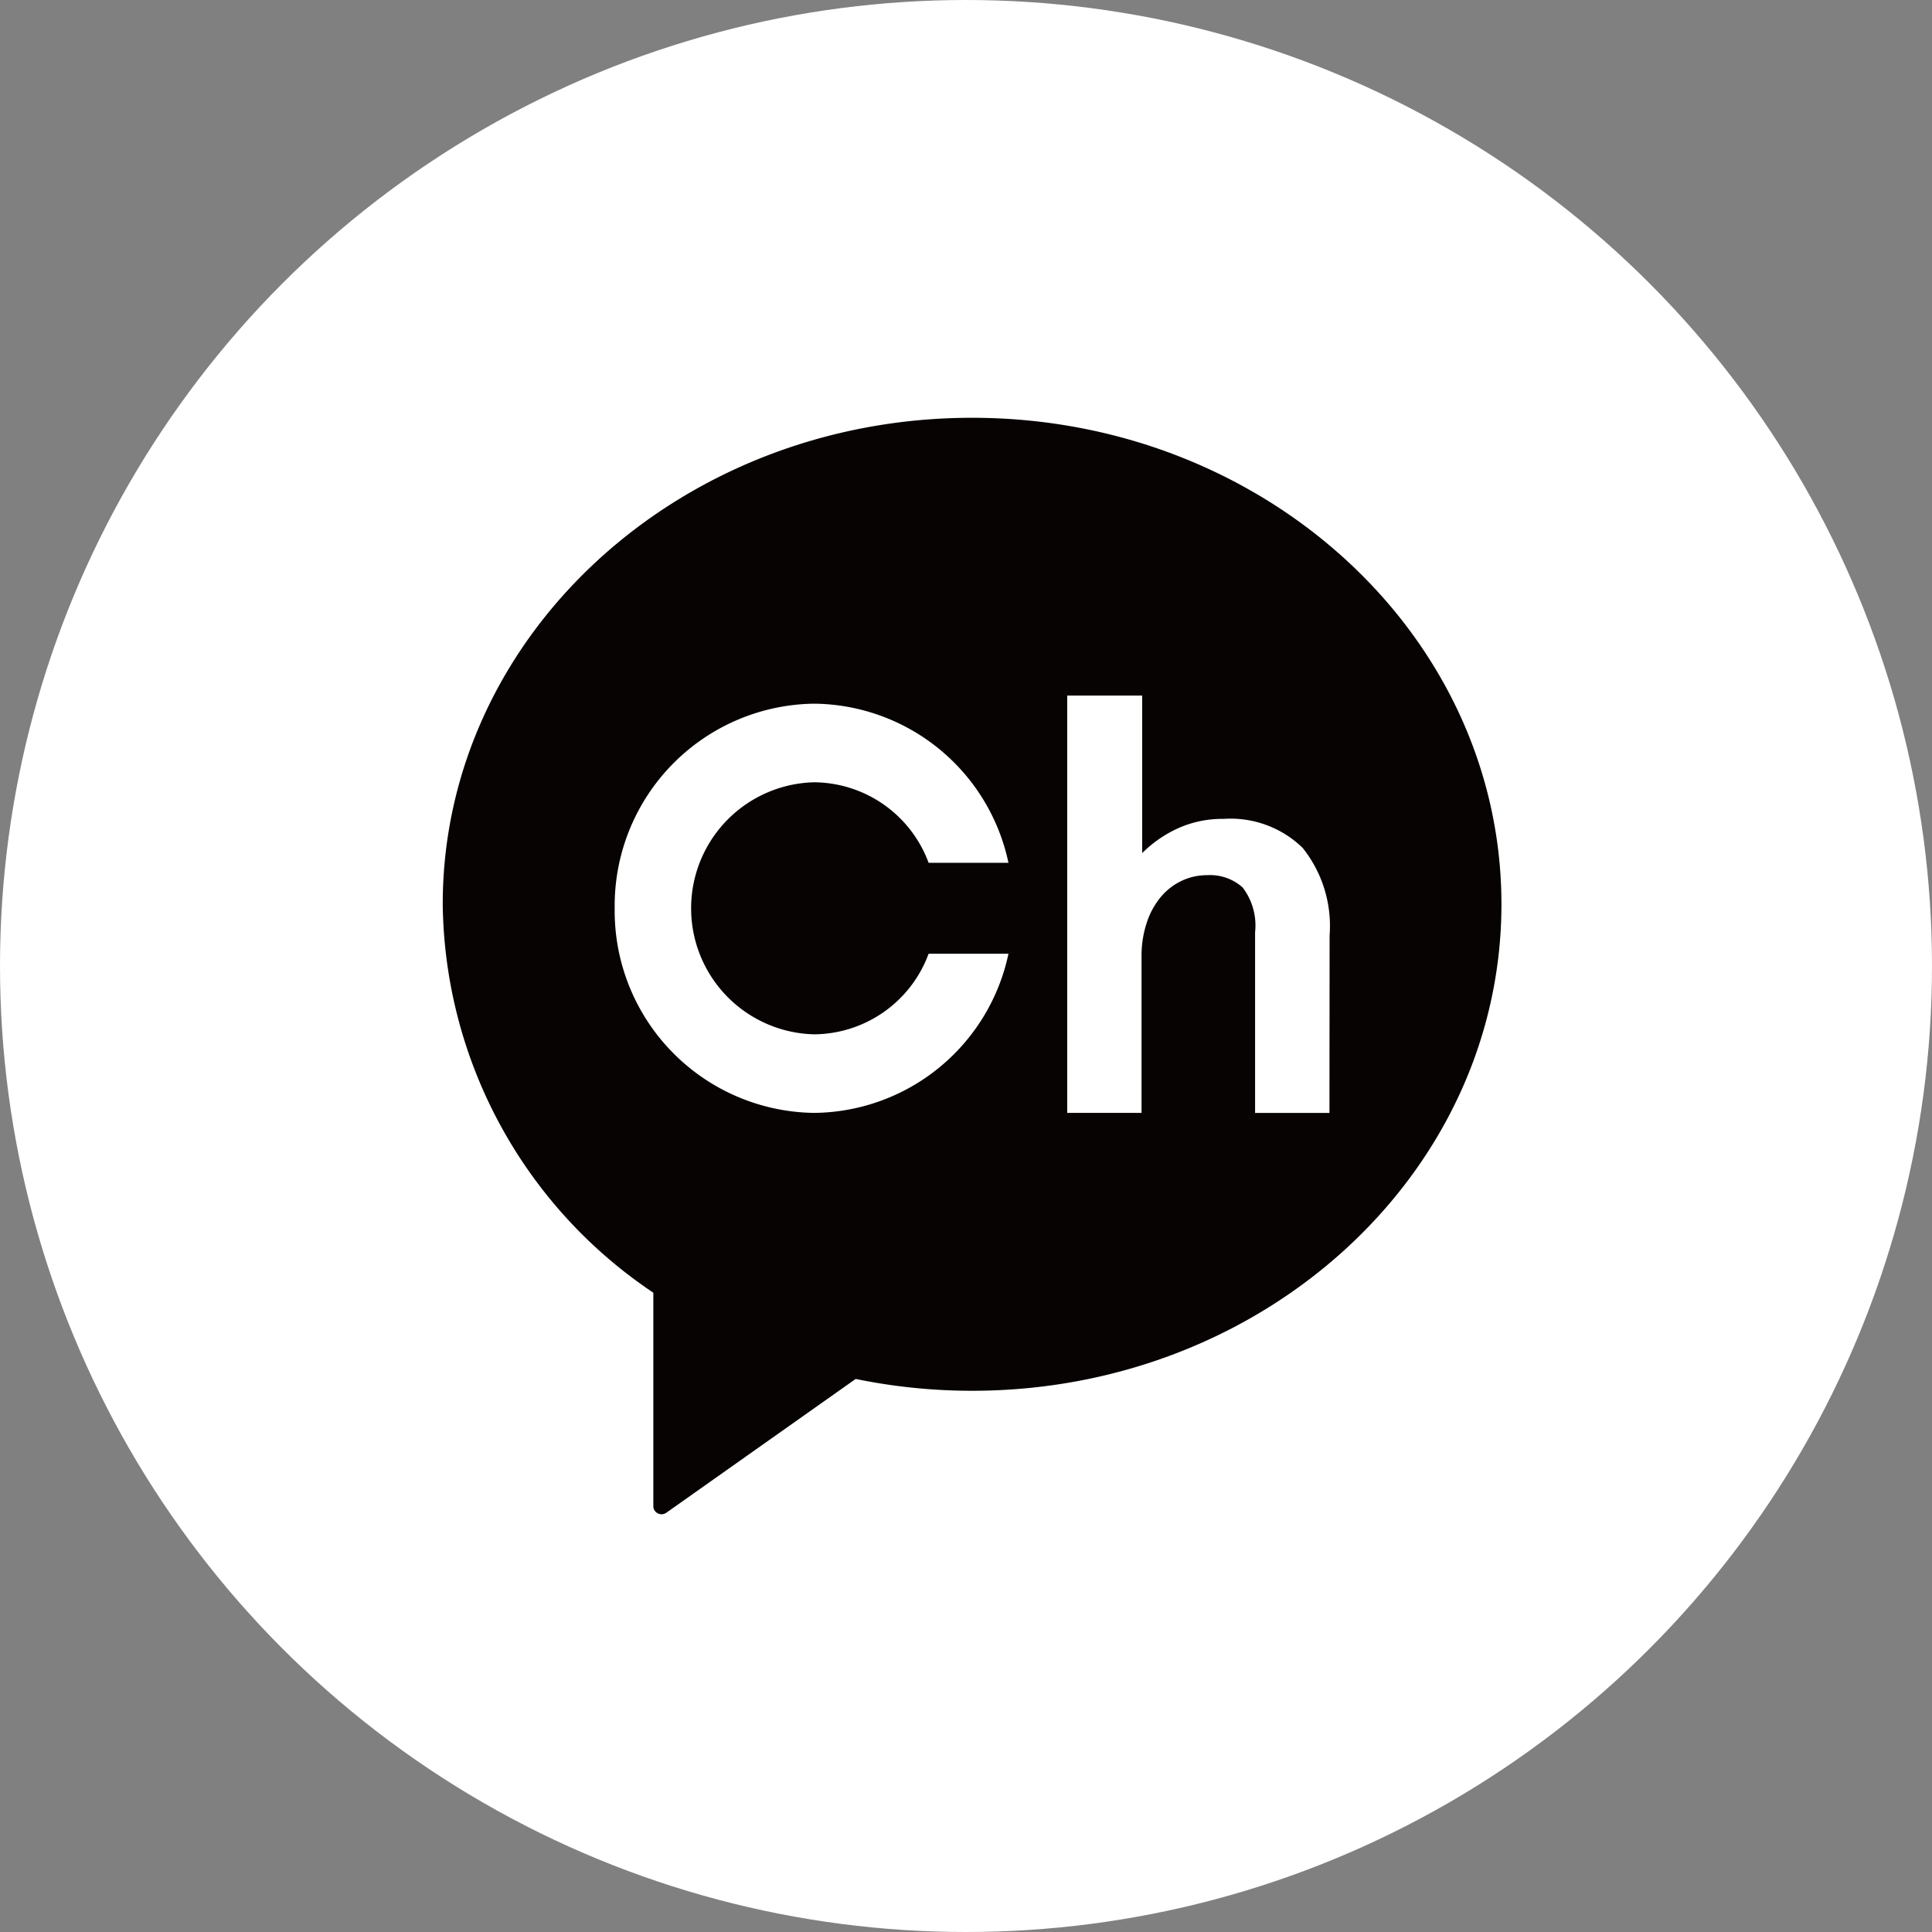 <svg xmlns="http://www.w3.org/2000/svg" xmlns:xlink="http://www.w3.org/1999/xlink" width="51.1" height="51.1" viewBox="0 0 51.1 51.1">
  <rect x="0" y="0" width="51.1" height="51.1" fill="#808080" stroke="none"/>
  <defs>
    <clipPath id="clip-path">
      <rect id="사각형_70" data-name="사각형 70" width="28" height="29" transform="translate(0 0)" fill="none"/>
    </clipPath>
  </defs>
  <g id="카카오채널" transform="translate(-1432.29 -5469.95)">
    <circle id="타원_4_복사" data-name="타원 4 복사" cx="25.55" cy="25.55" r="25.55" transform="translate(1432.29 5469.95)" fill="#fff"/>
    <g id="벡터_고급_개체" data-name="벡터 고급 개체" transform="translate(1444 5481)">
      <g id="그룹_69" data-name="그룹 69">
        <g id="그룹_68" data-name="그룹 68" clip-path="url(#clip-path)">
          <path id="패스_865" data-name="패스 865" d="M14,0C6.269,0,0,5.76,0,12.866A12.534,12.534,0,0,0,5.57,23.141v5.646a.213.213,0,0,0,.117.19.224.224,0,0,0,.1.024.217.217,0,0,0,.125-.039l5.01-3.54a15.239,15.239,0,0,0,3.08.313c7.731,0,14-5.76,14-12.868S21.732,0,14,0M9.822,16.307a3.253,3.253,0,0,0,3.029-2.131h2.112a5.306,5.306,0,0,1-5.141,4.209,5.344,5.344,0,0,1-5.274-5.412A5.344,5.344,0,0,1,9.822,7.562a5.306,5.306,0,0,1,5.141,4.209H12.851A3.253,3.253,0,0,0,9.822,9.641a3.334,3.334,0,0,0,0,6.666m13.631,2.079H21.486V13.61a1.659,1.659,0,0,0-.329-1.187,1.291,1.291,0,0,0-.94-.325,1.566,1.566,0,0,0-.665.145,1.632,1.632,0,0,0-.55.42,2.06,2.06,0,0,0-.377.679,2.782,2.782,0,0,0-.142.92v4.123H16.517V7.347H18.5v4.166a3.279,3.279,0,0,1,.785-.576,2.85,2.85,0,0,1,1.37-.328,2.731,2.731,0,0,1,2.09.768,3.305,3.305,0,0,1,.712,2.311Z" fill="#070303"/>
        </g>
      </g>
    </g>
  </g>
</svg>
